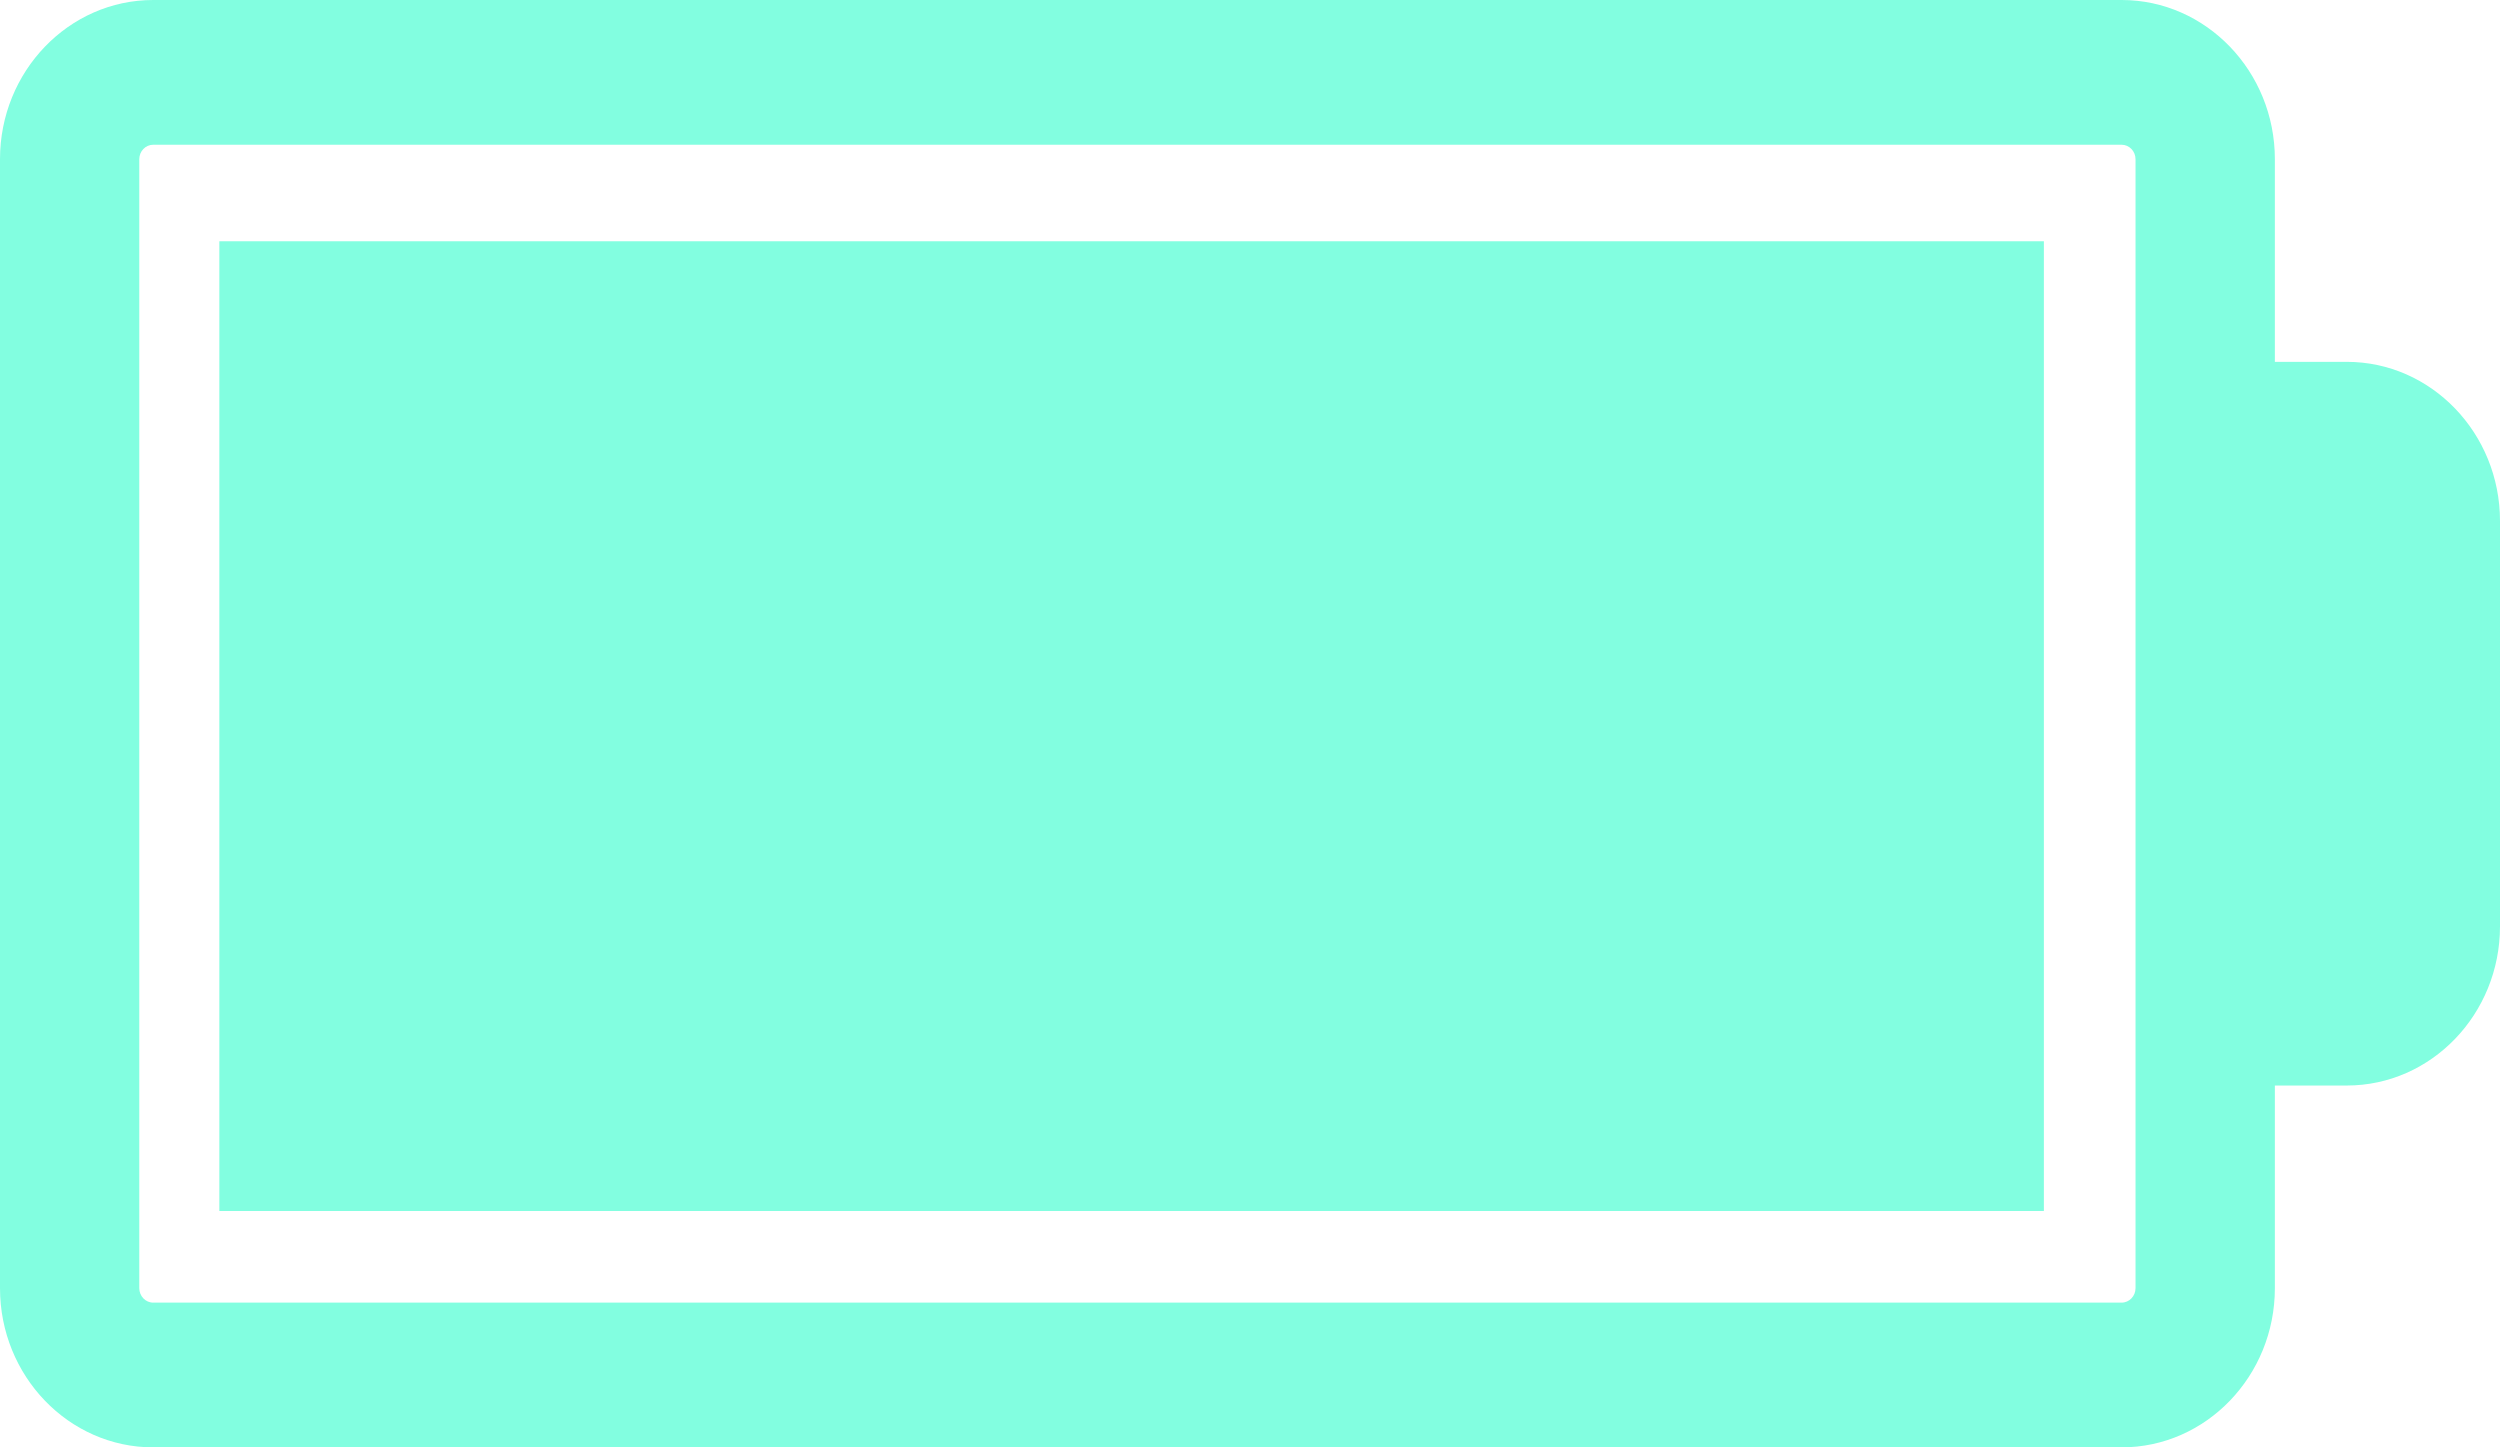 <svg width="38" height="22" viewBox="0 0 38 22" fill="none" xmlns="http://www.w3.org/2000/svg">
<path d="M34.578 19.58V16.5H35.671C36.956 16.5 38 15.414 38 14.08V7.92C38 6.586 36.956 5.5 35.671 5.5H34.578V2.42C34.578 1.086 33.533 0 32.248 0H2.329C1.044 0 0 1.086 0 2.42V19.58C0 20.914 1.044 22 2.329 22H32.248C33.533 22 34.578 20.914 34.578 19.58ZM2.329 19.8C2.212 19.8 2.117 19.701 2.117 19.58V2.42C2.117 2.299 2.212 2.2 2.329 2.2H32.248C32.365 2.2 32.46 2.299 32.46 2.42V19.58C32.46 19.701 32.365 19.8 32.248 19.8H2.329ZM3.334 3.667V18.407H31.067V3.667H3.334Z" fill="#82FEE0"/>
</svg>
